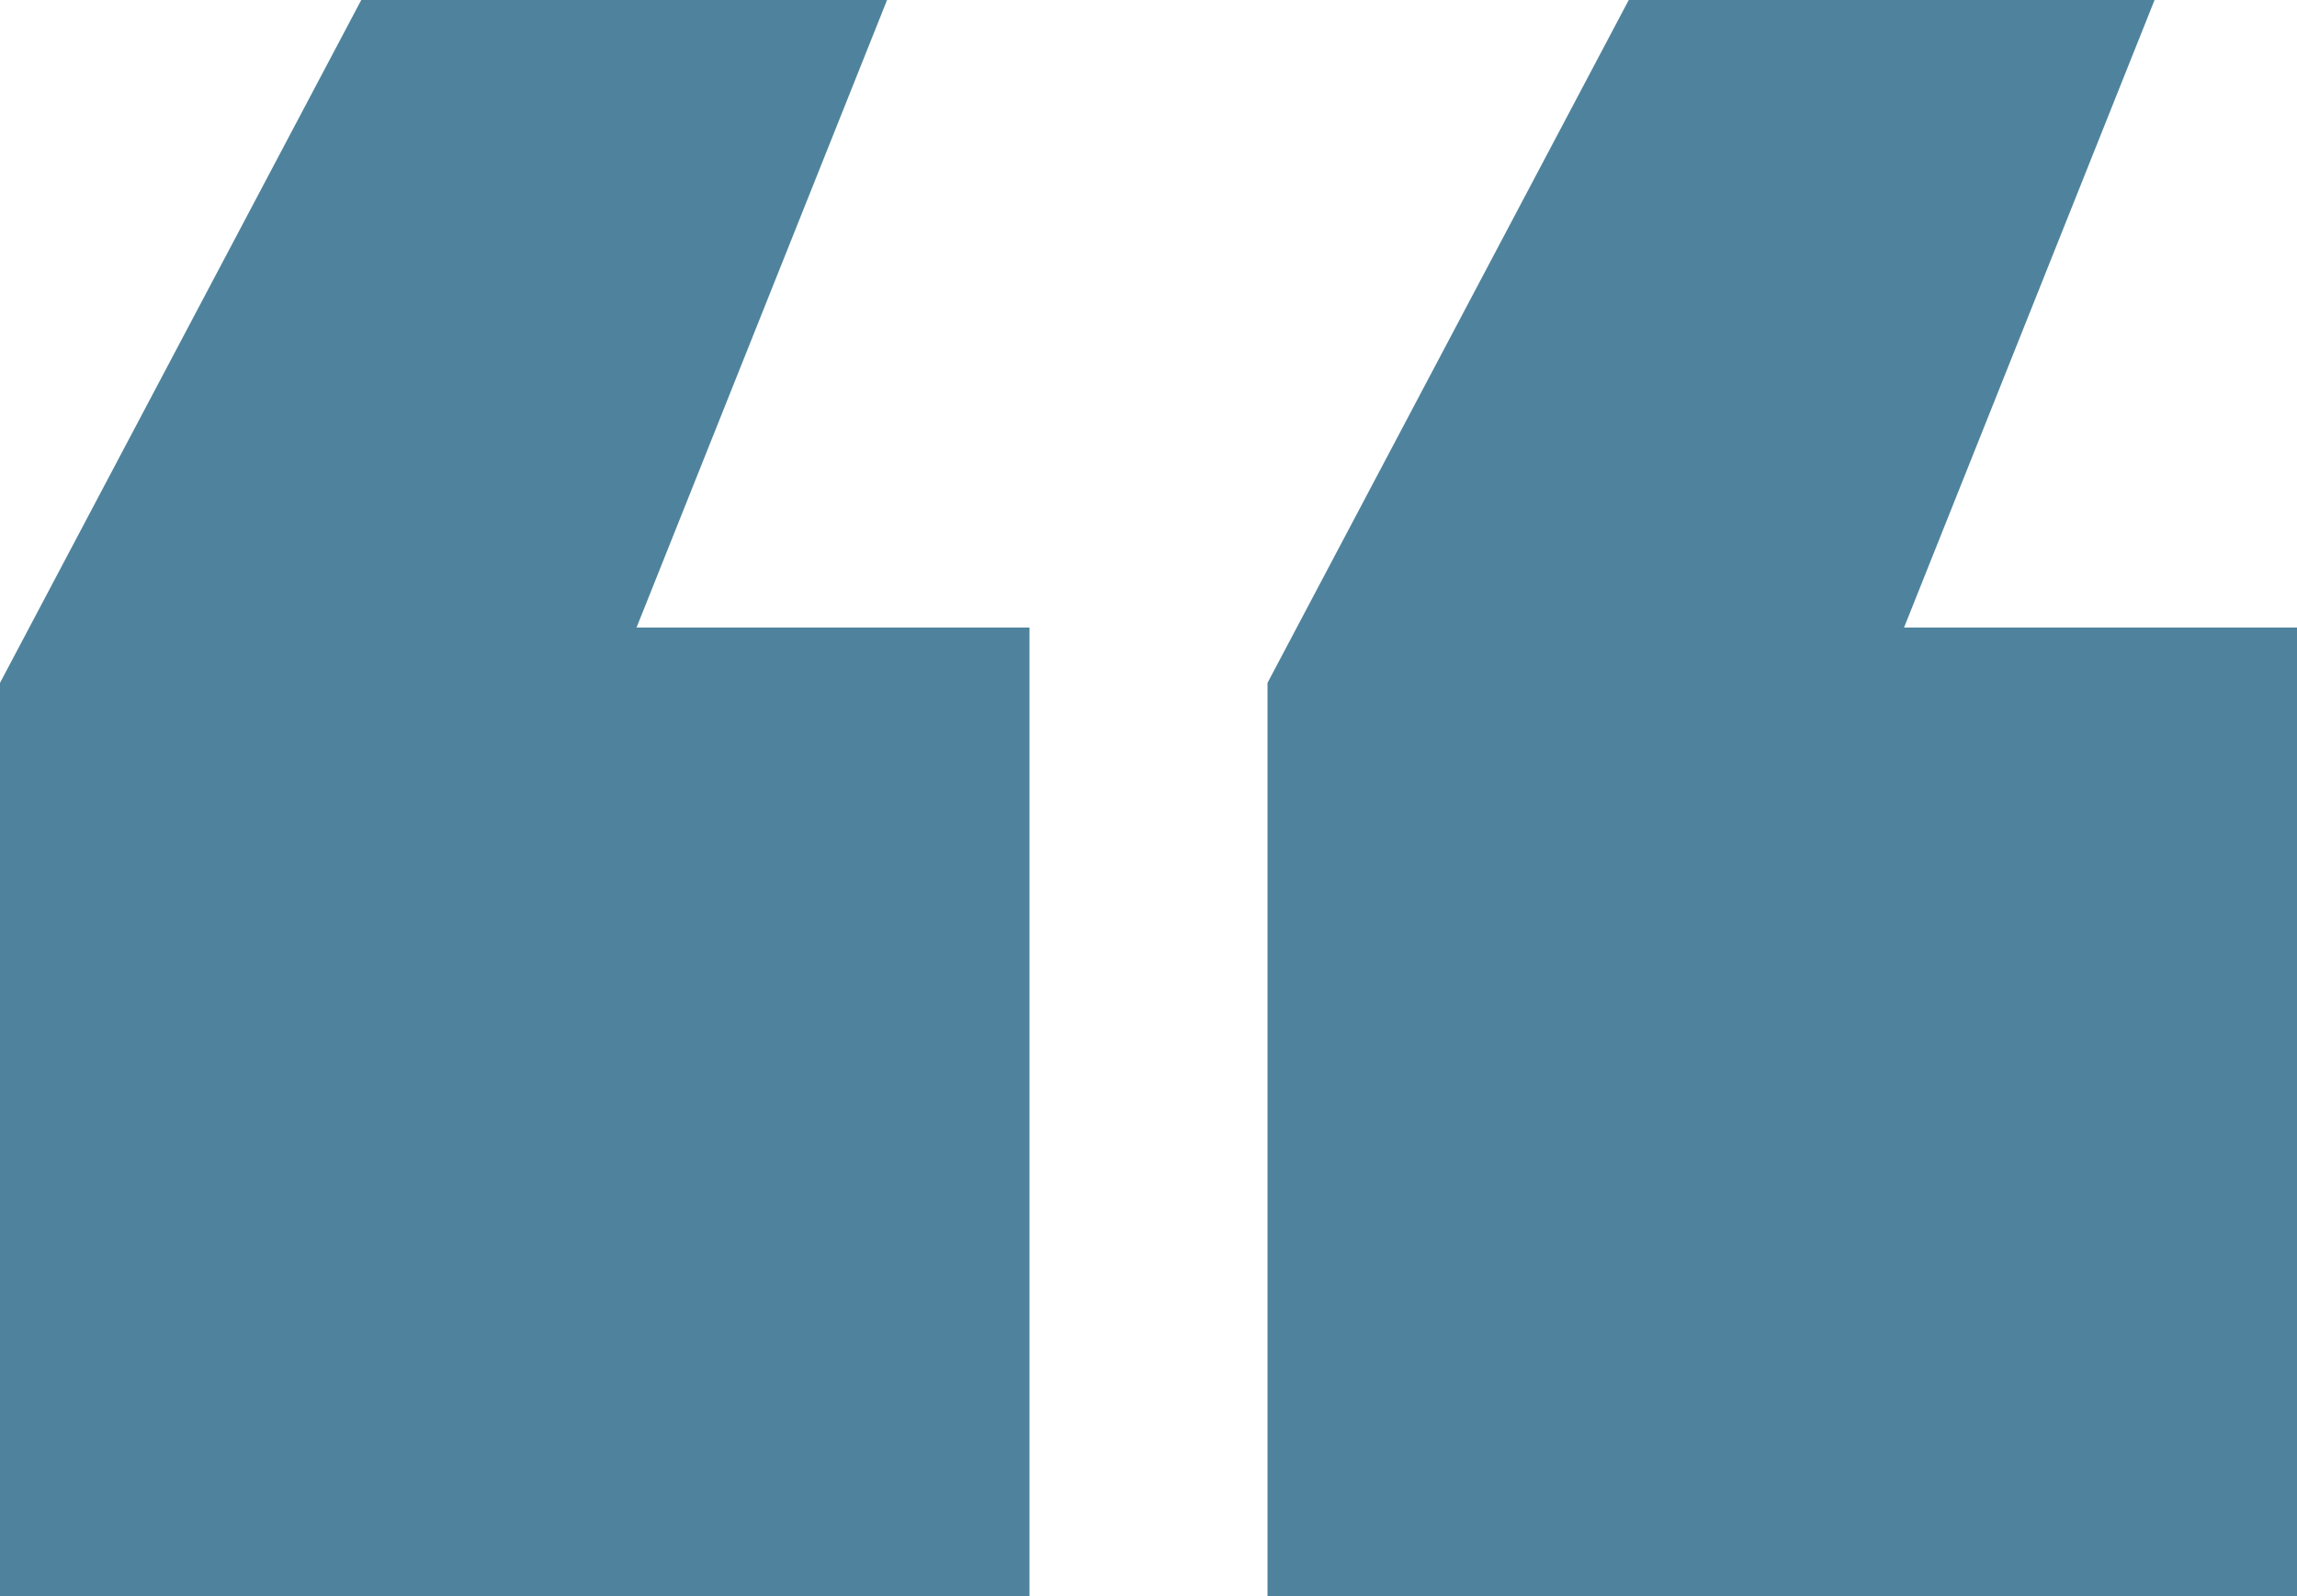 <svg xmlns="http://www.w3.org/2000/svg" width="48.381" height="33.619" viewBox="0 0 48.381 33.619"><path d="M26.563-60.654v20.4H4.879V-59.489l7.609-14.383H23.563L18.286-60.654Zm26.7,0v20.4H31.576V-59.489l7.609-14.383H50.26L44.983-60.654Z" transform="translate(-4.879 73.872)" fill="#4f839d"/></svg>